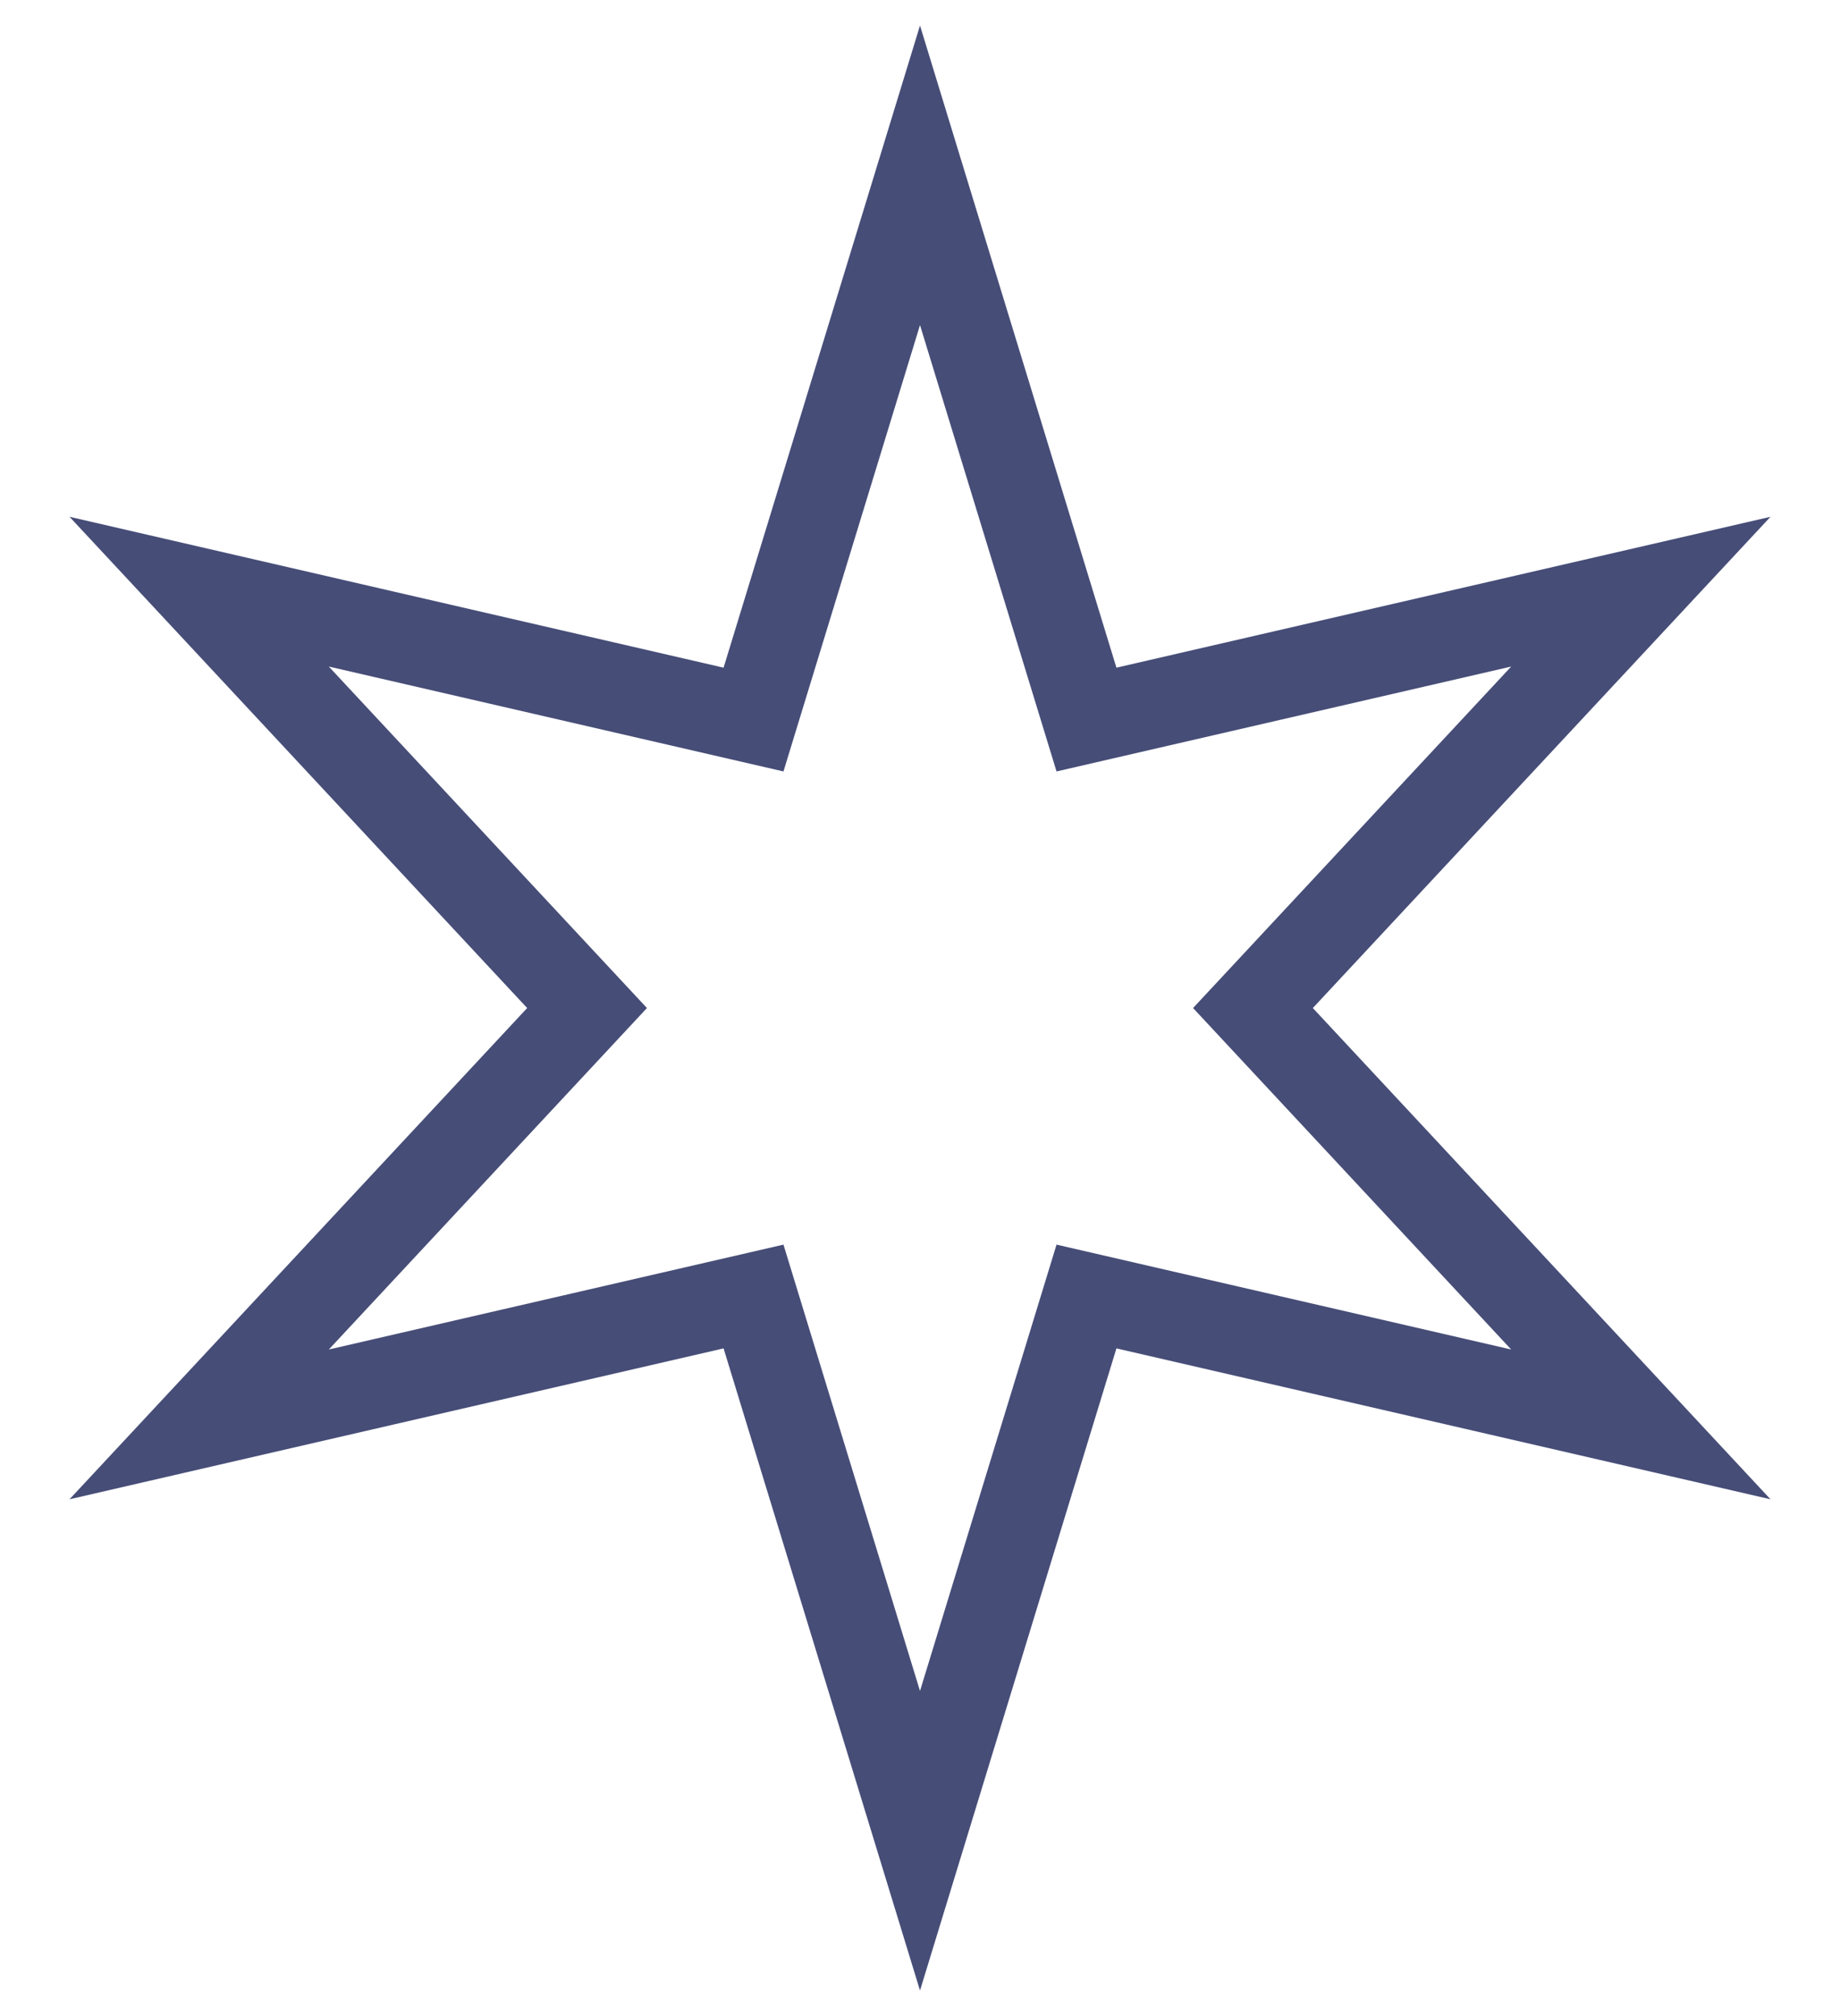 <?xml version="1.0" encoding="UTF-8"?> <svg xmlns="http://www.w3.org/2000/svg" width="21" height="23" viewBox="0 0 21 23" fill="none"><path d="M10.5 2L12.4 8.209L18.727 6.75L14.3 11.5L18.727 16.25L12.4 14.791L10.5 21L8.6 14.791L2.273 16.25L6.7 11.5L2.273 6.75L8.6 8.209L10.5 2Z" stroke="#464D77"></path></svg> 